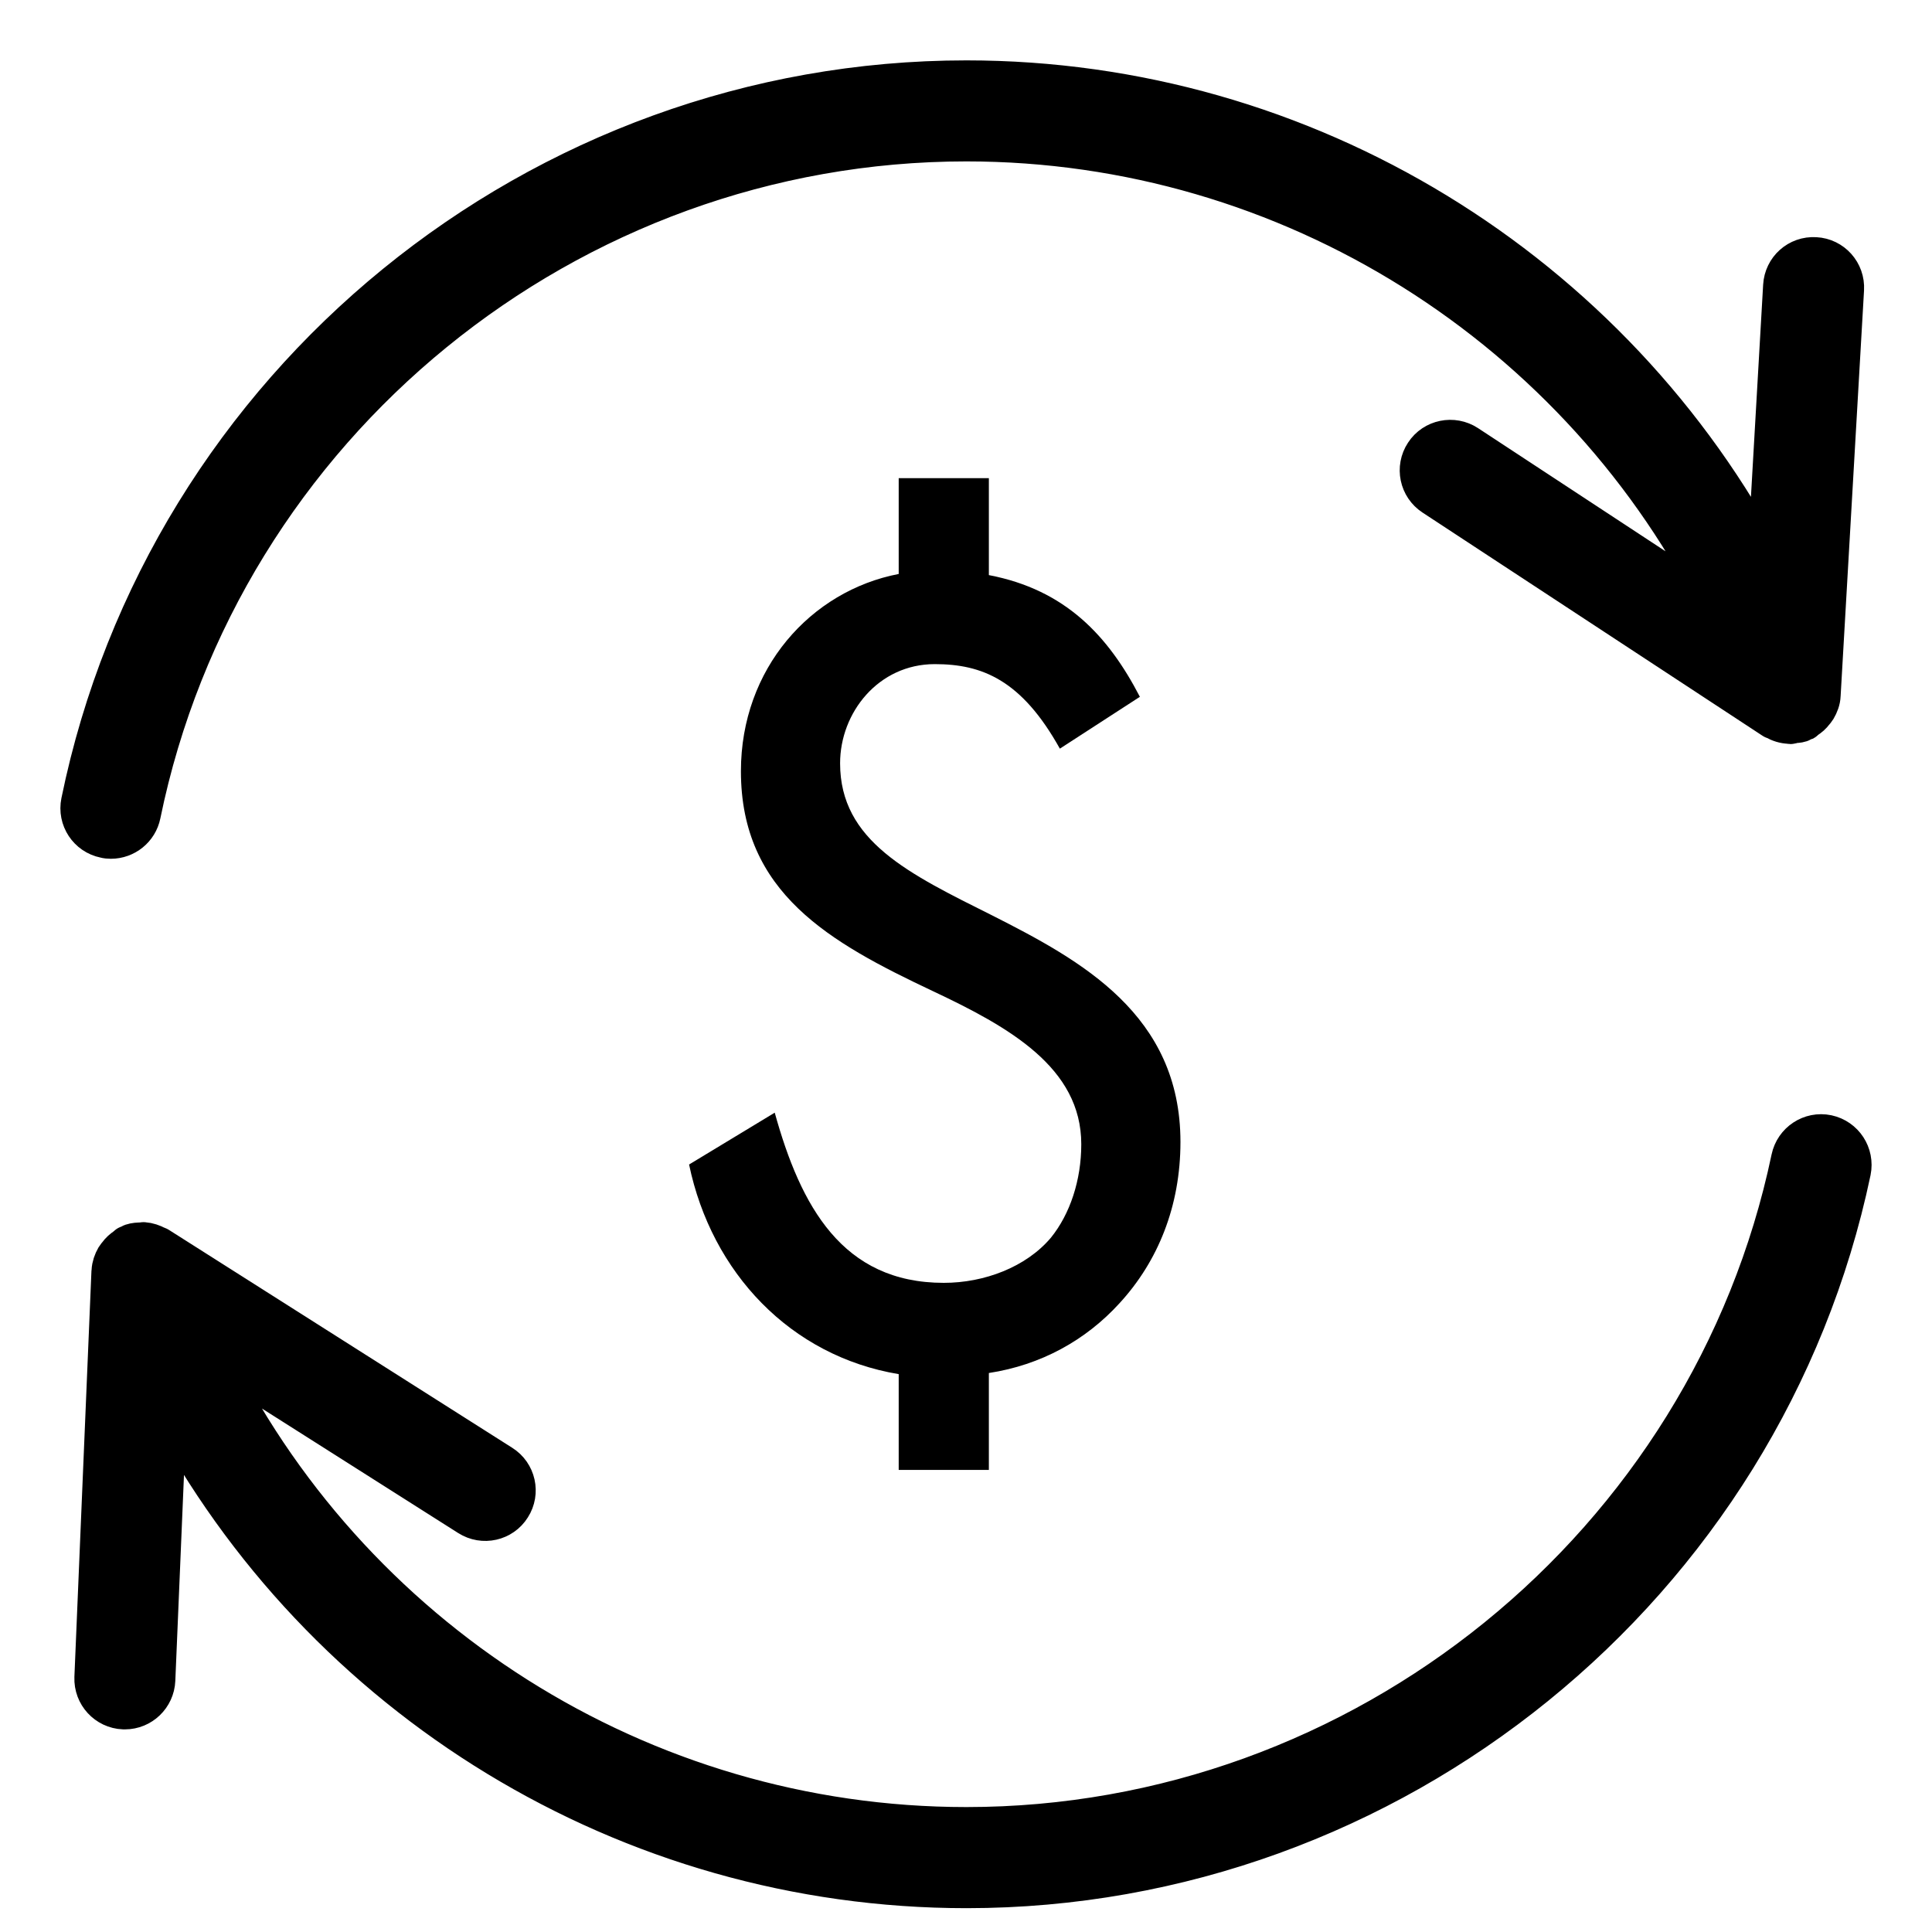 <svg width="24" height="24" viewBox="0 0 24 24" fill="none" xmlns="http://www.w3.org/2000/svg">
<path d="M22.699 14.099C22.494 14.056 22.295 14.189 22.252 14.392C21.242 19.205 16.931 22.698 12.005 22.698C7.956 22.698 4.307 20.357 2.578 16.772L5.826 18.833C6.002 18.945 6.236 18.893 6.346 18.716C6.458 18.541 6.406 18.307 6.229 18.196L1.964 15.489C1.959 15.485 1.951 15.486 1.945 15.482C1.894 15.455 1.841 15.436 1.783 15.432C1.774 15.431 1.765 15.436 1.756 15.436C1.716 15.436 1.678 15.438 1.638 15.451C1.627 15.455 1.619 15.463 1.609 15.469C1.602 15.472 1.595 15.47 1.588 15.474C1.579 15.478 1.574 15.49 1.565 15.495C1.526 15.52 1.494 15.549 1.468 15.585C1.458 15.598 1.448 15.608 1.439 15.623C1.41 15.674 1.39 15.73 1.387 15.789C1.387 15.79 1.386 15.791 1.386 15.792L1.174 20.84C1.166 21.049 1.327 21.224 1.535 21.233C1.54 21.233 1.546 21.233 1.552 21.233C1.752 21.233 1.919 21.074 1.928 20.871L2.072 17.451C3.99 21.097 7.798 23.454 12.007 23.454C17.289 23.454 21.908 19.707 22.992 14.547C23.033 14.342 22.904 14.143 22.699 14.099L22.699 14.099Z" fill="black" stroke="black" stroke-width="0.5"/>
<path d="M1.378 10.418C1.553 10.418 1.711 10.295 1.747 10.116C2.74 5.272 7.053 1.755 12.005 1.755C16.025 1.755 19.657 4.068 21.4 7.614L18.223 5.527C18.05 5.414 17.814 5.46 17.7 5.636C17.585 5.81 17.634 6.044 17.808 6.158L22.032 8.931C22.037 8.935 22.044 8.933 22.05 8.937C22.105 8.969 22.165 8.988 22.229 8.99C22.233 8.99 22.235 8.993 22.239 8.993C22.254 8.993 22.267 8.984 22.282 8.982C22.31 8.979 22.337 8.98 22.365 8.971C22.373 8.968 22.38 8.96 22.388 8.957C22.395 8.954 22.402 8.955 22.409 8.952C22.419 8.946 22.425 8.935 22.434 8.929C22.473 8.906 22.505 8.877 22.531 8.842C22.542 8.829 22.552 8.818 22.561 8.803C22.591 8.752 22.613 8.696 22.615 8.637L22.906 3.594C22.918 3.385 22.759 3.207 22.551 3.196C22.339 3.183 22.164 3.343 22.152 3.55L21.952 7.027C20.038 3.368 16.22 1 12.005 1C6.697 1 2.072 4.77 1.008 9.964C0.966 10.168 1.097 10.368 1.302 10.409C1.328 10.416 1.352 10.418 1.377 10.418L1.378 10.418Z" fill="black" stroke="black" stroke-width="0.5"/>
<path d="M14.16 8.656C13.768 7.9 13.236 7.326 12.284 7.144V5.94H11.164V7.13C10.072 7.34 9.204 8.306 9.204 9.58C9.204 11.092 10.31 11.708 11.584 12.31C12.536 12.758 13.432 13.262 13.432 14.214C13.432 14.662 13.292 15.082 13.054 15.376C12.746 15.74 12.228 15.936 11.724 15.936C10.464 15.936 9.946 14.984 9.624 13.822L8.56 14.466C8.84 15.81 9.82 16.846 11.164 17.07V18.26H12.284V17.056C12.928 16.958 13.488 16.65 13.908 16.188C14.384 15.67 14.664 14.984 14.664 14.186C14.664 12.604 13.432 11.932 12.326 11.372C11.29 10.854 10.436 10.448 10.436 9.482C10.436 8.852 10.912 8.25 11.612 8.25C12.2 8.25 12.69 8.446 13.166 9.3L14.16 8.656Z" fill="black"/>
</svg>
